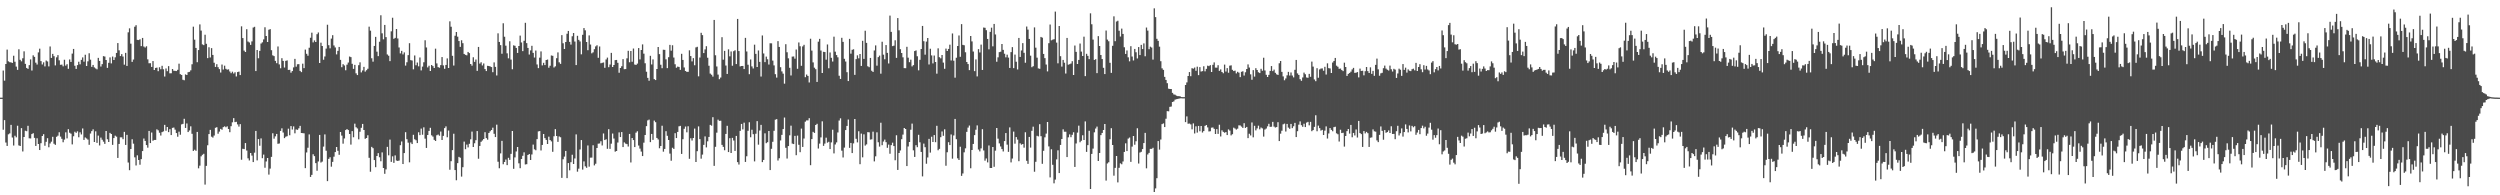<?xml version="1.0" encoding="UTF-8"?>
<svg xmlns="http://www.w3.org/2000/svg" width="1920" height="150">
  <path d="M0 74.998h1v1.000H0zM1 74.996h1v1.000H1zM2 54.190h1v45.461H2zM3 61.969h1v30.302H3zM4 49.166h1v60.311H4zM5 38.105h1v73.966H5zM6 47.110h1v56.054H6zM7 47.794h1v54.644H7zM8 47.924h1v47.975H8zM9 48.316h1v57.291H9zM10 42.810h1v68.955H10zM11 47.421h1v56.805H11zM12 51.138h1v54.351H12zM13 53.679h1v42.869H13zM14 37.820h1v73.843H14zM15 45.931h1v66.205H15zM16 47.123h1v51.261H16zM17 44.728h1v71.608H17zM18 39.434h1v65.764H18zM19 49.070h1v51.315H19zM20 52.149h1v48.621H20zM21 52.908h1v43.731H21zM22 50.014h1v56.214H22zM23 45.610h1v60.748H23zM24 54.150h1v48.807H24zM25 42.520h1v59.789H25zM26 43.695h1v62.202H26zM27 48.144h1v63.955H27zM28 49.568h1v56.626H28zM29 40.267h1v70.303H29zM30 37.355h1v77.870H30zM31 46.946h1v63.048H31zM32 49.521h1v54.919H32zM33 47.847h1v55.227H33zM34 50.981h1v60.953H34zM35 46.480h1v62.408H35zM36 47.186h1v58.933H36zM37 51.018h1v62.077H37zM38 35.675h1v74.508H38zM39 44.472h1v64.353H39zM40 41.374h1v63.679H40zM41 43.155h1v67.247H41zM42 50.216h1v61.050H42zM43 44.014h1v61.037H43zM44 42.323h1v61.866H44zM45 46.360h1v55.215H45zM46 49.756h1v55.162H46zM47 49.636h1v56.988H47zM48 50.950h1v58.314H48zM49 45.879h1v61.314H49zM50 50.365h1v51.250H50zM51 49.311h1v56.969H51zM52 52.858h1v46.357H52zM53 45.671h1v56.290H53zM54 47.542h1v55.124H54zM55 41.156h1v69.724H55zM56 37.582h1v67.072H56zM57 50.500h1v50.682H57zM58 52.919h1v49.099H58zM59 50.046h1v50.827H59zM60 47.416h1v58.007H60zM61 49.397h1v52.209H61zM62 45.968h1v57.292H62zM63 44.107h1v54.556H63zM64 47.340h1v60.132H64zM65 42.040h1v63.523H65zM66 50.681h1v55.650H66zM67 47.081h1v60.121H67zM68 40.884h1v70.340H68zM69 45.848h1v56.706H69zM70 51.363h1v49.367H70zM71 49.861h1v49.492H71zM72 51.744h1v57.302H72zM73 52.575h1v48.302H73zM74 53.233h1v56.475H74zM75 44.424h1v59.697H75zM76 46.816h1v64.896H76zM77 51.107h1v54.579H77zM78 49.234h1v58.062H78zM79 43.107h1v65.715H79zM80 43.414h1v67.061H80zM81 46.058h1v54.571H81zM82 52.123h1v54.824H82zM83 48.242h1v60.800H83zM84 44.066h1v57.962H84zM85 48.692h1v54.215H85zM86 43.433h1v67.823H86zM87 46.083h1v59.966H87zM88 44.040h1v60.149H88zM89 40.633h1v64.318H89zM90 33.078h1v88.238H90zM91 38.656h1v71.896H91zM92 43.052h1v62.424H92zM93 41.577h1v63.886H93zM94 43.393h1v63.491H94zM95 49.681h1v51.582H95zM96 40.598h1v70.728H96zM97 50.646h1v52.930H97zM98 24.809h1v99.997H98zM99 21.775h1v108.919H99zM100 33.540h1v80.917H100zM101 47.521h1v59.460H101zM102 45.705h1v64.608H102zM103 20.508h1v100.338H103zM104 19.362h1v107.705H104zM105 30.621h1v88.676H105zM106 30.790h1v92.087H106zM107 30.142h1v96.373H107zM108 35.440h1v86.752H108zM109 29.156h1v86.886H109zM110 35.742h1v70.636H110zM111 36.509h1v71.713H111zM112 35.507h1v75.895H112zM113 45.548h1v67.879H113zM114 48.601h1v51.960H114zM115 48.554h1v61.309H115zM116 51.408h1v50.402H116zM117 46.887h1v61.213H117zM118 53.743h1v53.737H118zM119 52.193h1v55.299H119zM120 51.928h1v47.393H120zM121 54.673h1v45.400H121zM122 51.682h1v50.247H122zM123 53.203h1v50.898H123zM124 50.512h1v50.959H124zM125 53.216h1v47.675H125zM126 58.792h1v37.127H126zM127 52.603h1v47.793H127zM128 54.675h1v42.869H128zM129 50.811h1v50.687H129zM130 56.332h1v42.916H130zM131 56.252h1v47.494H131zM132 52.976h1v45.218H132zM133 54.311h1v43.653H133zM134 54.419h1v45.164H134zM135 54.567h1v47.646H135zM136 53.616h1v51.379H136zM137 48.879h1v52.266H137zM138 56.971h1v46.485H138zM139 57.561h1v37.956H139zM140 61.233h1v33.874H140zM141 61.643h1v29.587H141zM142 57.130h1v41.116H142zM143 57.589h1v37.234H143zM144 55.467h1v45.963H144zM145 55.191h1v45.002H145zM146 53.995h1v43.006H146zM147 49.379h1v53.399H147zM148 20.479h1v95.453H148zM149 30.451h1v84.532H149zM150 36.826h1v78.983H150zM151 47.761h1v53.574H151zM152 38.453h1v90.842H152zM153 18.716h1v108.503H153zM154 23.518h1v96.567H154zM155 34.085h1v84.820H155zM156 34.665h1v83.464H156zM157 26.683h1v115.095H157zM158 33.652h1v93.730H158zM159 44.660h1v66.887H159zM160 36.311h1v66.634H160zM161 44.143h1v55.619H161zM162 36.960h1v67.998H162zM163 42.205h1v63.481H163zM164 48.159h1v55.907H164zM165 51.427h1v46.728H165zM166 49.287h1v48.385H166zM167 51.600h1v51.125H167zM168 53.087h1v48.006H168zM169 55.686h1v43.288H169zM170 49.542h1v50.093H170zM171 53.409h1v44.242H171zM172 50.432h1v46.614H172zM173 52.830h1v44.885H173zM174 53.488h1v43.546H174zM175 53.243h1v45.837H175zM176 54.907h1v46.603H176zM177 56.228h1v40.713H177zM178 55.057h1v38.882H178zM179 56.453h1v34.254H179zM180 55.487h1v38.323H180zM181 58.709h1v34.811H181zM182 55.327h1v40.198H182zM183 55.006h1v42.247H183zM184 57.635h1v37.710H184zM185 20.201h1v102.456H185zM186 29.248h1v85.048H186zM187 38.883h1v75.650H187zM188 39.917h1v69.969H188zM189 22.422h1v93.183H189zM190 31.917h1v89.668H190zM191 32.627h1v90.606H191zM192 34.440h1v83.088H192zM193 31.799h1v87.722H193zM194 21.166h1v103.279H194zM195 20.597h1v96.643H195zM196 54.599h1v45.976H196zM197 38.416h1v84.748H197zM198 44.744h1v62.061H198zM199 39.090h1v72.850H199zM200 33.438h1v72.871H200zM201 32.509h1v88.989H201zM202 30.241h1v88.500H202zM203 20.962h1v107.843H203zM204 27.664h1v96.367H204zM205 32.234h1v89.089H205zM206 22.838h1v111.265H206zM207 22.384h1v107.116H207zM208 38.570h1v81.922H208zM209 42.471h1v59.879H209zM210 43.090h1v63.389H210zM211 46.764h1v57.949H211zM212 48.528h1v54.341H212zM213 35.660h1v74.767H213zM214 49.466h1v60.714H214zM215 52.426h1v48.114H215zM216 44.710h1v53.849H216zM217 46.792h1v54.985H217zM218 51.868h1v54.201H218zM219 46.748h1v58.246H219zM220 46.388h1v58.212H220zM221 53.701h1v45.134H221zM222 53.589h1v50.310H222zM223 55.808h1v41.015H223zM224 54.575h1v44.922H224zM225 51.780h1v45.284H225zM226 45.208h1v57.186H226zM227 51.182h1v48.271H227zM228 49.338h1v50.375H228zM229 49.265h1v49.276H229zM230 54.420h1v42.238H230zM231 55.401h1v46.765H231zM232 48.889h1v53.339H232zM233 52.318h1v50.097H233zM234 38.089h1v91.014H234zM235 41.313h1v75.780H235zM236 42.782h1v70.679H236zM237 36.648h1v66.589H237zM238 28.997h1v106.867H238zM239 25.066h1v109.230H239zM240 32.586h1v85.902H240zM241 31.001h1v88.920H241zM242 32.255h1v93.025H242zM243 26.246h1v104.895H243zM244 24.957h1v99.073H244zM245 48.392h1v55.243H245zM246 32.788h1v92.036H246zM247 35.324h1v88.760H247zM248 45.873h1v66.710H248zM249 43.371h1v59.858H249zM250 37.329h1v78.427H250zM251 18.998h1v120.136H251zM252 34.695h1v87.324H252zM253 37.136h1v83.620H253zM254 29.624h1v98.399H254zM255 27.058h1v97.241H255zM256 34.938h1v85.408H256zM257 36.463h1v80.339H257zM258 41.782h1v71.131H258zM259 39.046h1v76.752H259zM260 36.046h1v82.840H260zM261 45.967h1v55.411H261zM262 51.591h1v52.574H262zM263 49.312h1v61.016H263zM264 50.292h1v56.040H264zM265 53.984h1v45.916H265zM266 49.670h1v49.465H266zM267 48.020h1v51.870H267zM268 43.402h1v59.513H268zM269 43.853h1v67.183H269zM270 49.016h1v51.673H270zM271 52.878h1v52.547H271zM272 49.817h1v45.167H272zM273 56.343h1v41.397H273zM274 57.628h1v41.022H274zM275 50.070h1v56.944H275zM276 47.864h1v53.317H276zM277 55.619h1v42.528H277zM278 54.137h1v41.020H278zM279 51.363h1v48.458H279zM280 54.980h1v51.622H280zM281 53.888h1v52.091H281zM282 52.795h1v51.070H282zM283 20.466h1v100.714H283zM284 23.550h1v108.346H284zM285 44.749h1v68.025H285zM286 47.351h1v66.448H286zM287 35.284h1v87.627H287zM288 28.323h1v100.109H288zM289 39.706h1v80.099H289zM290 43.100h1v74.495H290zM291 32.058h1v88.734H291zM292 11.702h1v112.166H292zM293 25.619h1v91.431H293zM294 30.189h1v98.855H294zM295 19.173h1v114.294H295zM296 28.540h1v101.574H296zM297 41.829h1v70.965H297zM298 42.827h1v76.464H298zM299 46.925h1v60.290H299zM300 24.064h1v100.263H300zM301 13.621h1v106.443H301zM302 29.789h1v95.274H302zM303 29.087h1v90.283H303zM304 22.249h1v101.030H304zM305 29.564h1v94.080H305zM306 36.477h1v86.787H306zM307 41.028h1v70.468H307zM308 39.081h1v69.561H308zM309 41.798h1v84.179H309zM310 40.231h1v77.337H310zM311 50.404h1v51.141H311zM312 47.815h1v59.079H312zM313 42.333h1v67.216H313zM314 33.173h1v91.496H314zM315 46.186h1v63.250H315zM316 46.479h1v64.142H316zM317 53.249h1v50.293H317zM318 42.606h1v64.349H318zM319 50.140h1v57.597H319zM320 48.032h1v61.856H320zM321 50.919h1v50.679H321zM322 44.108h1v59.693H322zM323 54.060h1v44.722H323zM324 51.170h1v52.315H324zM325 47.838h1v49.940H325zM326 30.916h1v75.592H326zM327 36.468h1v77.163H327zM328 51.753h1v51.919H328zM329 50.463h1v50.092H329zM330 54.544h1v43.601H330zM331 49.932h1v53.990H331zM332 50.792h1v54.100H332zM333 52.218h1v55.225H333zM334 37.395h1v70.913H334zM335 48.685h1v55.216H335zM336 51.563h1v51.754H336zM337 52.012h1v52.230H337zM338 50.023h1v50.983H338zM339 43.810h1v63.709H339zM340 50.203h1v54.124H340zM341 52.845h1v45.545H341zM342 49.847h1v47.244H342zM343 44.846h1v60.588H343zM344 52.229h1v48.003H344zM345 16.358h1v113.990H345zM346 20.549h1v103.271H346zM347 42.875h1v72.434H347zM348 50.352h1v52.354H348zM349 27.426h1v103.161H349zM350 24.592h1v113.858H350zM351 28.174h1v97.115H351zM352 31.550h1v88.914H352zM353 35.972h1v85.160H353zM354 30.900h1v104.753H354zM355 33.185h1v95.246H355zM356 41.446h1v67.316H356zM357 42.135h1v72.429H357zM358 42.490h1v68.563H358zM359 39.909h1v73.306H359zM360 40.809h1v69.651H360zM361 49.144h1v57.886H361zM362 50.426h1v50.620H362zM363 44.002h1v68.906H363zM364 47.532h1v62.506H364zM365 45.707h1v61.990H365zM366 54.438h1v46.240H366zM367 36.029h1v85.870H367zM368 48.828h1v63.239H368zM369 47.804h1v61.077H369zM370 50.283h1v57.583H370zM371 48.722h1v58.045H371zM372 53.056h1v48.468H372zM373 54.567h1v51.511H373zM374 50.552h1v56.715H374zM375 50.698h1v51.421H375zM376 51.060h1v49.770H376zM377 51.491h1v48.354H377zM378 55.470h1v42.563H378zM379 47.915h1v54.824H379zM380 51.371h1v53.893H380zM381 57.932h1v37.815H381zM382 25.606h1v98.618H382zM383 32.192h1v97.055H383zM384 34.652h1v83.146H384zM385 41.249h1v66.932H385zM386 17.847h1v108.333H386zM387 28.203h1v96.234H387zM388 35.066h1v87.455H388zM389 40.940h1v85.873H389zM390 44.802h1v76.411H390zM391 31.699h1v91.079H391zM392 45.786h1v72.371H392zM393 53.207h1v47.424H393zM394 34.840h1v94.817H394zM395 35.171h1v85.687H395zM396 36.818h1v79.482H396zM397 40.660h1v72.240H397zM398 35.340h1v90.111H398zM399 27.358h1v101.830H399zM400 32.610h1v89.501H400zM401 39.254h1v80.383H401zM402 31.327h1v85.672H402zM403 17.495h1v108.795H403zM404 33.125h1v92.986H404zM405 36.810h1v82.205H405zM406 41.871h1v76.401H406zM407 38.722h1v84.158H407zM408 35.192h1v83.419H408zM409 40.601h1v70.461H409zM410 44.175h1v70.507H410zM411 38.797h1v76.617H411zM412 49.490h1v57.374H412zM413 52.340h1v48.550H413zM414 44.277h1v56.376H414zM415 39.490h1v76.047H415zM416 50.227h1v61.060H416zM417 48.230h1v54.660H417zM418 49.958h1v56.125H418zM419 46.069h1v61.384H419zM420 45.740h1v64.827H420zM421 52.014h1v52.949H421zM422 50.507h1v57.051H422zM423 42.609h1v65.993H423zM424 42.831h1v73.775H424zM425 51.833h1v52.844H425zM426 50.955h1v48.243H426zM427 44.718h1v59.738H427zM428 40.263h1v68.705H428zM429 47.863h1v56.940H429zM430 49.038h1v56.365H430zM431 26.990h1v109.611H431zM432 33.212h1v89.086H432zM433 37.657h1v82.596H433zM434 32.231h1v83.677H434zM435 25.926h1v110.897H435zM436 23.742h1v101.481H436zM437 32.173h1v98.652H437zM438 34.274h1v90.276H438zM439 27.833h1v91.001H439zM440 25.353h1v100.623H440zM441 31.911h1v89.785H441zM442 49.994h1v53.221H442zM443 27.485h1v104.350H443zM444 30.623h1v98.893H444zM445 31.870h1v82.937H445zM446 41.745h1v65.849H446zM447 26.711h1v103.527H447zM448 21.549h1v102.387H448zM449 23.317h1v104.426H449zM450 32.261h1v96.626H450zM451 38.544h1v73.195H451zM452 27.201h1v100.784H452zM453 34.183h1v86.903H453zM454 40.944h1v80.089H454zM455 40.186h1v71.399H455zM456 37.760h1v89.245H456zM457 35.657h1v90.080H457zM458 34.763h1v78.891H458zM459 44.369h1v65.946H459zM460 35.688h1v74.515H460zM461 48.607h1v59.882H461zM462 48.232h1v63.489H462zM463 47.981h1v54.496H463zM464 52.082h1v55.484H464zM465 45.679h1v61.267H465zM466 44.254h1v70.040H466zM467 51.593h1v47.654H467zM468 49.580h1v64.732H468zM469 40.588h1v69.727H469zM470 51.460h1v51.120H470zM471 49.905h1v56.473H471zM472 46.170h1v70.310H472zM473 46.008h1v69.970H473zM474 48.213h1v61.279H474zM475 55.851h1v45.820H475zM476 52.228h1v53.048H476zM477 50.888h1v50.554H477zM478 45.413h1v67.532H478zM479 53.130h1v56.207H479zM480 53.057h1v57.230H480zM481 44.779h1v65.917H481zM482 39.016h1v73.545H482zM483 47.828h1v55.028H483zM484 39.180h1v85.576H484zM485 47.419h1v58.591H485zM486 37.297h1v70.293H486zM487 49.555h1v63.387H487zM488 49.870h1v52.017H488zM489 48.830h1v52.005H489zM490 36.922h1v74.840H490zM491 45.630h1v68.517H491zM492 38.408h1v78.030H492zM493 34.123h1v85.712H493zM494 41.232h1v68.361H494zM495 48.595h1v55.062H495zM496 55.090h1v41.770H496zM497 59.784h1v32.690H497zM498 62.024h1v29.820H498zM499 42.859h1v66.310H499zM500 49.512h1v53.349H500zM501 45.626h1v61.781H501zM502 60.749h1v31.871H502zM503 61.472h1v32.374H503zM504 52.975h1v52.970H504zM505 36.104h1v71.009H505zM506 41.574h1v72.298H506zM507 49.723h1v62.403H507zM508 52.372h1v44.196H508zM509 38.172h1v78.292H509zM510 38.283h1v76.102H510zM511 45.561h1v55.183H511zM512 52.316h1v51.986H512zM513 43.904h1v63.624H513zM514 34.481h1v83.483H514zM515 38.913h1v84.512H515zM516 34.777h1v78.673H516zM517 44.166h1v70.204H517zM518 49.337h1v52.975H518zM519 52.011h1v54.001H519zM520 51.140h1v50.167H520zM521 51.384h1v45.664H521zM522 53.660h1v42.997H522zM523 41.298h1v76.936H523zM524 46.030h1v60.875H524zM525 51.820h1v47.086H525zM526 54.537h1v42.662H526zM527 55.213h1v46.433H527zM528 55.153h1v41.835H528zM529 38.646h1v83.320H529zM530 43.044h1v63.135H530zM531 47.147h1v60.783H531zM532 44.622h1v61.384H532zM533 50.115h1v48.640H533zM534 36.406h1v87.993H534zM535 35.968h1v80.154H535zM536 58.601h1v38.491H536zM537 44.176h1v62.673H537zM538 25.202h1v96.670H538zM539 26.993h1v91.732H539zM540 40.735h1v70.524H540zM541 37.943h1v66.823H541zM542 35.485h1v77.694H542zM543 44.341h1v64.195H543zM544 50.468h1v54.673H544zM545 56.539h1v39.383H545zM546 57.388h1v39.134H546zM547 58.850h1v31.172H547zM548 15.333h1v112.042H548zM549 42.433h1v70.311H549zM550 51.065h1v50.808H550zM551 57.293h1v34.591H551zM552 60.804h1v32.029H552zM553 59.563h1v33.156H553zM554 28.546h1v82.697H554zM555 45.802h1v66.975H555zM556 39.044h1v76.365H556zM557 50.334h1v52.525H557zM558 56.792h1v39.830H558zM559 37.866h1v78.931H559zM560 43.286h1v62.860H560zM561 39.524h1v77.980H561zM562 50.462h1v55.404H562zM563 39.336h1v68.568H563zM564 38.600h1v77.331H564zM565 49.178h1v55.216H565zM566 14.552h1v109.976H566zM567 39.213h1v87.129H567zM568 51.009h1v49.497H568zM569 50.698h1v44.490H569zM570 50.613h1v48.753H570zM571 53.022h1v41.163H571zM572 29.074h1v95.303H572zM573 39.517h1v80.507H573zM574 49.715h1v50.750H574zM575 56.975h1v36.908H575zM576 45.647h1v59.797H576zM577 50.987h1v48.666H577zM578 52.589h1v50.490H578zM579 34.295h1v89.660H579zM580 41.365h1v61.323H580zM581 51.471h1v41.539H581zM582 38.779h1v72.329H582zM583 47.517h1v52.742H583zM584 58.767h1v37.146H584zM585 27.212h1v97.294H585zM586 41.065h1v81.753H586zM587 47.728h1v54.681H587zM588 43.456h1v66.513H588zM589 45.513h1v63.708H589zM590 49.536h1v51.052H590zM591 33.213h1v97.414H591zM592 33.266h1v80.996H592zM593 46.544h1v62.368H593zM594 50.240h1v50.234H594zM595 56.994h1v34.892H595zM596 59.606h1v31.863H596zM597 31.613h1v91.668H597zM598 36.023h1v85.521H598zM599 51.624h1v56.253H599zM600 54.840h1v48.756H600zM601 56.578h1v42.535H601zM602 64.239h1v26.005H602zM603 33.970h1v79.556H603zM604 40.164h1v81.613H604zM605 44.819h1v67.343H605zM606 52.089h1v51.867H606zM607 57.932h1v38.555H607zM608 43.448h1v66.856H608zM609 43.342h1v67.297H609zM610 45.061h1v59.279H610zM611 38.026h1v81.163H611zM612 52.817h1v51.349H612zM613 32.595h1v78.589H613zM614 35.521h1v81.347H614zM615 50.539h1v48.224H615zM616 35.610h1v77.237H616zM617 34.403h1v71.972H617zM618 59.307h1v34.151H618zM619 57.255h1v35.219H619zM620 58.334h1v34.111H620zM621 63.334h1v27.464H621zM622 29.727h1v97.166H622zM623 38.848h1v67.971H623zM624 47.942h1v53.306H624zM625 51.953h1v50.125H625zM626 53.136h1v42.844H626zM627 62.917h1v32.151H627zM628 32.010h1v82.087H628zM629 29.842h1v80.431H629zM630 38.804h1v66.723H630zM631 56.048h1v37.153H631zM632 39.776h1v72.245H632zM633 40.006h1v70.269H633zM634 45.847h1v59.905H634zM635 34.156h1v75.434H635zM636 52.414h1v56.501H636zM637 40.278h1v74.181H637zM638 44.407h1v64.940H638zM639 47.257h1v52.375H639zM640 28.174h1v89.644H640zM641 39.659h1v71.304H641zM642 42.306h1v67.069H642zM643 44.017h1v57.736H643zM644 58.175h1v34.388H644zM645 60.641h1v30.240H645zM646 29.018h1v86.669H646zM647 32.133h1v88.802H647zM648 45.162h1v68.178H648zM649 47.267h1v52.619H649zM650 55.430h1v41.302H650zM651 62.244h1v29.568H651zM652 29.836h1v83.728H652zM653 41.222h1v68.537H653zM654 38.262h1v79.283H654zM655 37.818h1v72.295H655zM656 57.487h1v33.912H656zM657 45.404h1v61.173H657zM658 42.474h1v66.868H658zM659 44.801h1v55.995H659zM660 41.486h1v84.598H660zM661 50.613h1v51.974H661zM662 31.326h1v89.518H662zM663 45.193h1v57.986H663zM664 23.605h1v88.236H664zM665 32.901h1v77.975H665zM666 50.914h1v50.545H666zM667 51.605h1v50.030H667zM668 44.485h1v62.705H668zM669 54.317h1v52.697H669zM670 55.241h1v45.869H670zM671 38.768h1v85.206H671zM672 34.868h1v85.199H672zM673 50.415h1v51.199H673zM674 43.898h1v65.361H674zM675 42.703h1v69.876H675zM676 56.584h1v37.678H676zM677 32.051h1v79.458H677zM678 41.998h1v66.725H678zM679 45.528h1v61.666H679zM680 34.628h1v74.587H680zM681 40.577h1v72.932H681zM682 48.733h1v62.338H682zM683 12.007h1v106.055H683zM684 24.467h1v87.001H684zM685 35.455h1v74.119H685zM686 35.077h1v77.084H686zM687 30.931h1v92.144H687zM688 44.426h1v59.434H688zM689 13.853h1v116.653H689zM690 23.309h1v94.172H690zM691 37.778h1v77.797H691zM692 40.701h1v66.186H692zM693 44.012h1v59.367H693zM694 52.351h1v45.977H694zM695 52.388h1v46.689H695zM696 35.934h1v91.588H696zM697 44.310h1v68.190H697zM698 47.779h1v61.271H698zM699 45.800h1v53.817H699zM700 50.985h1v43.924H700zM701 50.008h1v65.471H701zM702 39.213h1v81.297H702zM703 38.698h1v72.802H703zM704 43.194h1v69.866H704zM705 54.016h1v49.487H705zM706 45.932h1v63.359H706zM707 37.637h1v79.070H707zM708 19.938h1v115.535H708zM709 31.631h1v78.665H709zM710 41.991h1v71.069H710zM711 31.966h1v93.780H711zM712 29.171h1v91.780H712zM713 49.533h1v57.104H713zM714 37.448h1v79.731H714zM715 42.566h1v62.444H715zM716 48.708h1v60.362H716zM717 42.657h1v61.076H717zM718 47.605h1v61.608H718zM719 56.576h1v40.042H719zM720 37.113h1v78.267H720zM721 43.934h1v70.392H721zM722 44.818h1v60.554H722zM723 42.230h1v58.737H723zM724 48.095h1v56.189H724zM725 52.835h1v46.491H725zM726 37.339h1v89.927H726zM727 39.156h1v77.804H727zM728 37.587h1v71.602H728zM729 34.282h1v77.112H729zM730 46.442h1v56.814H730zM731 25.717h1v96.160H731zM732 46.607h1v57.405H732zM733 59.653h1v31.685H733zM734 44.335h1v62.556H734zM735 35.332h1v86.285H735zM736 27.256h1v95.628H736zM737 43.642h1v69.073H737zM738 18.548h1v116.508H738zM739 34.476h1v98.741H739zM740 34.746h1v82.227H740zM741 40.159h1v73.755H741zM742 47.626h1v53.671H742zM743 49.187h1v48.805H743zM744 53.886h1v42.529H744zM745 27.673h1v101.579H745zM746 31.811h1v83.392H746zM747 39.594h1v70.951H747zM748 54.627h1v49.176H748zM749 45.599h1v54.032H749zM750 58.691h1v37.610H750zM751 37.737h1v77.083H751zM752 40.293h1v75.975H752zM753 34.241h1v79.721H753zM754 53.697h1v45.529H754zM755 21.170h1v94.377H755zM756 21.359h1v102.024H756zM757 23.205h1v98.489H757zM758 29.924h1v94.812H758zM759 37.864h1v73.870H759zM760 24.478h1v104.541H760zM761 21.234h1v107.765H761zM762 35.593h1v77.321H762zM763 18.405h1v109.720H763zM764 26.474h1v89.242H764zM765 47.394h1v50.911H765zM766 44.049h1v62.431H766zM767 40.049h1v70.056H767zM768 39.708h1v72.783H768zM769 33.801h1v80.672H769zM770 38.285h1v78.061H770zM771 41.271h1v67.078H771zM772 44.053h1v58.132H772zM773 41.991h1v69.090H773zM774 44.223h1v72.405H774zM775 52.171h1v45.676H775zM776 40.055h1v84.670H776zM777 36.189h1v85.554H777zM778 52.303h1v48.784H778zM779 41.953h1v68.369H779zM780 47.391h1v57.859H780zM781 53.336h1v53.875H781zM782 29.147h1v94.646H782zM783 43.710h1v66.377H783zM784 38.758h1v72.360H784zM785 33.145h1v77.464H785zM786 40.532h1v72.889H786zM787 48.161h1v53.396H787zM788 20.356h1v103.129H788zM789 22.714h1v103.132H789zM790 29.910h1v75.244H790zM791 42.743h1v70.600H791zM792 51.585h1v48.853H792zM793 50.835h1v46.456H793zM794 21.060h1v110.853H794zM795 36.596h1v87.663H795zM796 44.301h1v60.010H796zM797 52.528h1v52.206H797zM798 52.863h1v42.533H798zM799 28.354h1v76.234H799zM800 28.932h1v96.862H800zM801 41.414h1v74.398H801zM802 44.640h1v60.838H802zM803 49.569h1v53.058H803zM804 54.822h1v38.882H804zM805 33.155h1v79.263H805zM806 18.844h1v117.400H806zM807 30.957h1v83.688H807zM808 30.490h1v96.101H808zM809 30.100h1v110.686H809zM810 8.910h1v129.044H810zM811 32.727h1v89.709H811zM812 48.640h1v66.841H812zM813 19.985h1v112.918H813zM814 43.154h1v68.167H814zM815 51.141h1v55.616H815zM816 46.043h1v53.296H816zM817 48.178h1v53.009H817zM818 56.486h1v44.695H818zM819 29.114h1v91.500H819zM820 49.685h1v55.781H820zM821 49.310h1v53.884H821zM822 48.779h1v56.614H822zM823 46.991h1v56.537H823zM824 57.624h1v43.981H824zM825 34.989h1v93.211H825zM826 39.855h1v70.313H826zM827 49.166h1v52.692H827zM828 46.024h1v50.494H828zM829 33.408h1v75.852H829zM830 39.645h1v68.455H830zM831 42.999h1v60.894H831zM832 28.144h1v79.390H832zM833 58.471h1v34.739H833zM834 41.329h1v75.325H834zM835 42.884h1v68.589H835zM836 45.435h1v54.998H836zM837 10.217h1v134.942H837zM838 18.640h1v99.556H838zM839 30.412h1v83.721H839zM840 46.026h1v55.627H840zM841 45.478h1v53.230H841zM842 56.168h1v41.064H842zM843 27.735h1v95.890H843zM844 35.320h1v82.179H844zM845 42.264h1v61.494H845zM846 45.340h1v56.736H846zM847 52.073h1v47.777H847zM848 56.866h1v38.353H848zM849 23.453h1v115.269H849zM850 30.403h1v95.126H850zM851 31.694h1v92.951H851zM852 48.255h1v58.699H852zM853 55.957h1v42.481H853zM854 35.180h1v76.189H854zM855 12.520h1v122.403H855zM856 31.621h1v97.291H856zM857 16.516h1v103.310H857zM858 15.936h1v124.142H858zM859 23.608h1v105.251H859zM860 28.047h1v97.367H860zM861 21.981h1v104.150H861zM862 26.056h1v97.947H862zM863 36.305h1v80.400H863zM864 41.410h1v68.648H864zM865 38.755h1v77.276H865zM866 44.025h1v62.437H866zM867 47.099h1v58.542H867zM868 35.467h1v88.844H868zM869 43.398h1v69.201H869zM870 46.461h1v57.965H870zM871 37.558h1v73.607H871zM872 40.119h1v68.393H872zM873 44.902h1v53.609H873zM874 36.150h1v89.465H874zM875 42.267h1v74.888H875zM876 34.435h1v82.169H876zM877 37.666h1v76.804H877zM878 33.343h1v76.512H878zM879 43.229h1v58.815H879zM880 21.157h1v108.134H880zM881 23.478h1v95.155H881zM882 37.779h1v79.625H882zM883 35.846h1v78.492H883zM884 36.481h1v77.856H884zM885 45.766h1v67.720H885zM886 6.422h1v141.026H886zM887 13.170h1v131.513H887zM888 29.802h1v107.072H888zM889 31.361h1v76.995H889zM890 35.864h1v79.038H890zM891 47.013h1v60.134H891zM892 52.487h1v42.840H892zM893 53.655h1v41.131H893zM894 59.058h1v38.552H894zM895 61.367h1v29.803H895zM896 63.907h1v21.435H896zM897 68.079h1v17.441H897zM898 68.351h1v13.713H898zM899 68.357h1v13.483H899zM900 71.300h1v7.018H900zM901 72.490h1v5.368H901zM902 72.757h1v3.768H902zM903 73.481h1v2.693H903zM904 73.824h1v2.140H904zM905 73.819h1v1.910H905zM906 74.094h1v1.433H906zM907 74.531h1v1.000H907zM908 74.623h1v1.000H908zM909 74.594h1v1.000H909zM910 65.270h1v28.509H910zM911 63.294h1v26.106H911zM912 58.374h1v36.657H912zM913 55.323h1v39.559H913zM914 58.522h1v37.031H914zM915 52.358h1v46.989H915zM916 52.720h1v42.036H916zM917 51.875h1v50.621H917zM918 54.352h1v42.689H918zM919 51.200h1v50.623H919zM920 57.720h1v39.019H920zM921 51.536h1v49.285H921zM922 54.958h1v41.826H922zM923 54.620h1v47.191H923zM924 50.884h1v49.764H924zM925 54.804h1v41.847H925zM926 52.902h1v43.105H926zM927 50.457h1v47.389H927zM928 50.796h1v50.169H928zM929 50.034h1v50.792H929zM930 55.283h1v42.776H930zM931 49.746h1v48.161H931zM932 47.912h1v51.046H932zM933 51.906h1v50.985H933zM934 51.979h1v47.182H934zM935 50.049h1v52.744H935zM936 54.401h1v41.373H936zM937 53.298h1v51.499H937zM938 55.299h1v44.799H938zM939 56.259h1v45.015H939zM940 49.635h1v52.322H940zM941 54.919h1v46.526H941zM942 52.318h1v51.405H942zM943 55.852h1v43.528H943zM944 50.423h1v49.898H944zM945 50.168h1v53.832H945zM946 53.619h1v49.468H946zM947 54.583h1v43.471H947zM948 54.220h1v44.469H948zM949 56.372h1v43.180H949zM950 55.148h1v43.680H950zM951 55.808h1v40.422H951zM952 59.229h1v37.104H952zM953 55.132h1v42.118H953zM954 54.738h1v43.494H954zM955 58.027h1v36.597H955zM956 55.501h1v42.753H956zM957 52.976h1v44.533H957zM958 49.438h1v56.668H958zM959 51.888h1v50.801H959zM960 57.103h1v46.911H960zM961 61.236h1v32.801H961zM962 53.850h1v51.641H962zM963 58.826h1v37.806H963zM964 52.378h1v47.755H964zM965 53.735h1v44.860H965zM966 55.503h1v41.009H966zM967 56.095h1v43.244H967zM968 52.820h1v45.136H968zM969 54.325h1v44.294H969zM970 44.362h1v60.543H970zM971 54.114h1v45.358H971zM972 57.431h1v41.268H972zM973 59.112h1v37.912H973zM974 57.474h1v37.583H974zM975 54.501h1v42.953H975zM976 50.751h1v46.564H976zM977 54.618h1v38.996H977zM978 53.445h1v43.807H978zM979 55.890h1v42.082H979zM980 57.092h1v40.503H980zM981 57.572h1v36.259H981zM982 48.588h1v59.774H982zM983 46.835h1v55.826H983zM984 55.203h1v45.216H984zM985 58.661h1v36.814H985zM986 61.650h1v33.273H986zM987 60.256h1v40.783H987zM988 57.860h1v37.311H988zM989 55.193h1v42.788H989zM990 58.017h1v40.879H990zM991 55.661h1v39.536H991zM992 58.019h1v40.383H992zM993 59.442h1v37.542H993zM994 53.587h1v40.752H994zM995 46.037h1v59.213H995zM996 56.391h1v44.364H996zM997 57.530h1v38.200H997zM998 60.841h1v32.396H998zM999 62.046h1v34.082H999zM1000 59.495h1v37.901H1000zM1001 55.759h1v39.267H1001zM1002 57.041h1v40.556H1002zM1003 59.482h1v34.655H1003zM1004 59.764h1v33.810H1004zM1005 56.715h1v39.525H1005zM1006 58.960h1v34.621H1006zM1007 47.285h1v53.454H1007zM1008 51.158h1v48.710H1008zM1009 61.054h1v36.390H1009zM1010 62.375h1v26.172H1010zM1011 52.375h1v48.443H1011zM1012 59.697h1v36.781H1012zM1013 53.299h1v45.122H1013zM1014 52.627h1v47.695H1014zM1015 52.524h1v47.197H1015zM1016 54.314h1v49.367H1016zM1017 51.317h1v49.037H1017zM1018 57.259h1v39.811H1018zM1019 48.654h1v57.749H1019zM1020 52.326h1v50.162H1020zM1021 52.557h1v45.792H1021zM1022 56.089h1v43.668H1022zM1023 48.007h1v52.825H1023zM1024 46.788h1v50.864H1024zM1025 44.491h1v52.845H1025zM1026 50.440h1v51.978H1026zM1027 51.276h1v51.831H1027zM1028 52.825h1v55.861H1028zM1029 52.616h1v47.028H1029zM1030 53.794h1v48.380H1030zM1031 54.628h1v47.296H1031zM1032 48.119h1v64.464H1032zM1033 51.431h1v53.033H1033zM1034 58.294h1v42.431H1034zM1035 56.751h1v42.339H1035zM1036 56.033h1v46.597H1036zM1037 55.038h1v40.934H1037zM1038 53.303h1v52.097H1038zM1039 52.112h1v49.990H1039zM1040 55.962h1v48.053H1040zM1041 55.818h1v43.610H1041zM1042 55.358h1v50.242H1042zM1043 59.441h1v33.424H1043zM1044 52.709h1v49.495H1044zM1045 54.481h1v48.518H1045zM1046 54.320h1v58.508H1046zM1047 57.852h1v42.808H1047zM1048 54.699h1v47.751H1048zM1049 51.477h1v49.798H1049zM1050 54.648h1v47.660H1050zM1051 56.075h1v56.753H1051zM1052 51.728h1v54.056H1052zM1053 56.748h1v48.795H1053zM1054 54.437h1v44.928H1054zM1055 58.225h1v42.629H1055zM1056 49.823h1v51.307H1056zM1057 44.994h1v62.856H1057zM1058 53.266h1v55.908H1058zM1059 58.188h1v45.382H1059zM1060 56.339h1v40.770H1060zM1061 55.933h1v44.576H1061zM1062 52.381h1v54.935H1062zM1063 50.398h1v49.494H1063zM1064 52.696h1v49.314H1064zM1065 53.542h1v47.899H1065zM1066 54.151h1v45.992H1066zM1067 50.369h1v51.789H1067zM1068 53.214h1v43.752H1068zM1069 54.958h1v47.932H1069zM1070 52.853h1v49.953H1070zM1071 53.469h1v53.415H1071zM1072 59.874h1v40.867H1072zM1073 56.444h1v40.160H1073zM1074 52.755h1v51.301H1074zM1075 53.546h1v48.819H1075zM1076 58.245h1v40.365H1076zM1077 49.191h1v55.698H1077zM1078 53.671h1v47.753H1078zM1079 51.955h1v43.590H1079zM1080 55.772h1v43.241H1080zM1081 53.292h1v48.397H1081zM1082 54.320h1v42.062H1082zM1083 54.622h1v46.268H1083zM1084 53.122h1v43.562H1084zM1085 52.762h1v44.975H1085zM1086 54.005h1v42.910H1086zM1087 48.265h1v55.261H1087zM1088 54.509h1v47.262H1088zM1089 51.451h1v48.332H1089zM1090 49.321h1v53.759H1090zM1091 53.265h1v45.104H1091zM1092 55.425h1v41.099H1092zM1093 50.086h1v48.504H1093zM1094 53.390h1v43.917H1094zM1095 50.601h1v53.660H1095zM1096 53.369h1v49.237H1096zM1097 54.097h1v43.920H1097zM1098 56.992h1v37.313H1098zM1099 48.087h1v51.480H1099zM1100 46.925h1v60.327H1100zM1101 55.552h1v48.242H1101zM1102 53.069h1v52.712H1102zM1103 51.466h1v52.307H1103zM1104 54.054h1v44.662H1104zM1105 50.643h1v60.154H1105zM1106 52.566h1v47.423H1106zM1107 23.394h1v95.158H1107zM1108 27.033h1v89.273H1108zM1109 36.384h1v79.155H1109zM1110 44.641h1v62.900H1110zM1111 39.205h1v74.301H1111zM1112 19.324h1v98.812H1112zM1113 17.581h1v108.852H1113zM1114 26.552h1v96.179H1114zM1115 32.520h1v89.285H1115zM1116 27.068h1v97.849H1116zM1117 33.985h1v92.231H1117zM1118 34.329h1v84.742H1118zM1119 33.808h1v71.301H1119zM1120 38.081h1v69.809H1120zM1121 37.797h1v72.007H1121zM1122 48.884h1v55.313H1122zM1123 54.216h1v50.753H1123zM1124 46.214h1v66.341H1124zM1125 47.759h1v58.792H1125zM1126 48.569h1v57.620H1126zM1127 54.199h1v47.645H1127zM1128 52.315h1v52.388H1128zM1129 50.733h1v51.805H1129zM1130 55.473h1v43.633H1130zM1131 48.905h1v55.513H1131zM1132 55.180h1v42.923H1132zM1133 46.977h1v59.201H1133zM1134 48.471h1v52.456H1134zM1135 58.088h1v37.976H1135zM1136 52.643h1v45.289H1136zM1137 54.932h1v47.985H1137zM1138 52.902h1v49.649H1138zM1139 50.972h1v45.058H1139zM1140 52.644h1v49.700H1140zM1141 54.538h1v47.141H1141zM1142 53.848h1v47.073H1142zM1143 53.894h1v47.858H1143zM1144 50.974h1v50.615H1144zM1145 47.178h1v52.934H1145zM1146 48.576h1v50.331H1146zM1147 51.949h1v45.385H1147zM1148 60.058h1v41.056H1148zM1149 59.293h1v38.614H1149zM1150 62.397h1v31.648H1150zM1151 55.656h1v37.848H1151zM1152 56.731h1v40.279H1152zM1153 55.603h1v44.894H1153zM1154 57.486h1v40.510H1154zM1155 54.709h1v44.160H1155zM1156 55.388h1v48.017H1156zM1157 20.906h1v96.814H1157zM1158 31.169h1v85.283H1158zM1159 42.398h1v74.170H1159zM1160 48.024h1v53.975H1160zM1161 39.885h1v70.961H1161zM1162 18.154h1v104.332H1162zM1163 25.071h1v97.891H1163zM1164 33.312h1v86.733H1164zM1165 39.116h1v82.129H1165zM1166 22.442h1v118.707H1166zM1167 30.469h1v99.461H1167zM1168 42.353h1v74.305H1168zM1169 39.635h1v61.702H1169zM1170 43.135h1v60.946H1170zM1171 32.166h1v71.688H1171zM1172 35.270h1v68.634H1172zM1173 51.953h1v51.473H1173zM1174 53.199h1v45.389H1174zM1175 49.438h1v55.328H1175zM1176 51.774h1v51.939H1176zM1177 55.179h1v43.786H1177zM1178 54.174h1v46.465H1178zM1179 53.756h1v53.944H1179zM1180 53.404h1v49.557H1180zM1181 52.935h1v45.207H1181zM1182 51.442h1v46.976H1182zM1183 52.964h1v45.320H1183zM1184 54.272h1v50.047H1184zM1185 53.671h1v41.930H1185zM1186 53.614h1v43.928H1186zM1187 55.812h1v42.251H1187zM1188 56.799h1v38.817H1188zM1189 54.077h1v41.404H1189zM1190 57.862h1v39.391H1190zM1191 57.980h1v41.066H1191zM1192 55.777h1v48.588H1192zM1193 55.630h1v40.151H1193zM1194 20.305h1v103.449H1194zM1195 18.642h1v101.866H1195zM1196 41.272h1v73.074H1196zM1197 38.402h1v72.928H1197zM1198 29.299h1v90.925H1198zM1199 29.210h1v93.664H1199zM1200 30.061h1v86.569H1200zM1201 34.122h1v87.063H1201zM1202 35.258h1v87.732H1202zM1203 21.896h1v103.271H1203zM1204 20.672h1v103.603H1204zM1205 52.786h1v48.067H1205zM1206 37.957h1v86.701H1206zM1207 42.699h1v69.918H1207zM1208 38.712h1v74.367H1208zM1209 36.814h1v69.083H1209zM1210 41.260h1v68.988H1210zM1211 27.886h1v90.031H1211zM1212 26.904h1v98.617H1212zM1213 31.394h1v95.270H1213zM1214 35.047h1v86.855H1214zM1215 19.333h1v117.090H1215zM1216 24.117h1v109.364H1216zM1217 36.476h1v89.276H1217zM1218 46.422h1v61.699H1218zM1219 48.446h1v64.222H1219zM1220 47.150h1v60.499H1220zM1221 41.494h1v65.736H1221zM1222 42.835h1v67.587H1222zM1223 45.692h1v60.361H1223zM1224 52.220h1v54.793H1224zM1225 43.677h1v63.720H1225zM1226 48.658h1v60.426H1226zM1227 52.913h1v52.578H1227zM1228 48.007h1v63.185H1228zM1229 49.012h1v62.344H1229zM1230 55.308h1v49.935H1230zM1231 53.967h1v48.024H1231zM1232 52.994h1v42.822H1232zM1233 53.444h1v45.981H1233zM1234 52.805h1v49.742H1234zM1235 50.216h1v61.074H1235zM1236 53.249h1v44.077H1236zM1237 52.422h1v46.117H1237zM1238 50.022h1v51.319H1238zM1239 47.619h1v54.457H1239zM1240 56.254h1v40.449H1240zM1241 48.045h1v55.959H1241zM1242 51.784h1v49.346H1242zM1243 37.030h1v90.631H1243zM1244 36.327h1v88.418H1244zM1245 43.314h1v67.164H1245zM1246 47.445h1v57.819H1246zM1247 31.213h1v98.391H1247zM1248 17.469h1v117.075H1248zM1249 38.701h1v82.488H1249zM1250 31.368h1v94.503H1250zM1251 27.032h1v92.305H1251zM1252 23.588h1v108.046H1252zM1253 27.006h1v107.846H1253zM1254 46.552h1v61.840H1254zM1255 29.658h1v91.131H1255zM1256 35.225h1v89.236H1256zM1257 39.915h1v82.459H1257zM1258 42.196h1v65.149H1258zM1259 37.769h1v68.345H1259zM1260 23.554h1v109.722H1260zM1261 31.936h1v90.245H1261zM1262 37.856h1v79.647H1262zM1263 30.681h1v89.372H1263zM1264 26.183h1v99.919H1264zM1265 32.114h1v91.710H1265zM1266 36.701h1v76.777H1266zM1267 42.736h1v75.272H1267zM1268 44.032h1v69.583H1268zM1269 40.906h1v73.399H1269zM1270 48.133h1v50.632H1270zM1271 43.522h1v63.245H1271zM1272 44.578h1v67.215H1272zM1273 51.359h1v58.658H1273zM1274 55.516h1v49.125H1274zM1275 52.132h1v53.212H1275zM1276 49.342h1v54.213H1276zM1277 55.989h1v41.813H1277zM1278 44.828h1v64.461H1278zM1279 49.836h1v54.978H1279zM1280 54.122h1v49.658H1280zM1281 55.157h1v48.119H1281zM1282 54.142h1v45.923H1282zM1283 57.650h1v35.632H1283zM1284 48.067h1v58.373H1284zM1285 47.791h1v53.601H1285zM1286 55.557h1v44.618H1286zM1287 56.767h1v39.355H1287zM1288 52.123h1v49.023H1288zM1289 55.374h1v46.315H1289zM1290 53.575h1v51.350H1290zM1291 49.223h1v52.064H1291zM1292 46.011h1v66.117H1292zM1293 22.825h1v106.091H1293zM1294 35.937h1v78.001H1294zM1295 47.849h1v64.974H1295zM1296 42.358h1v73.804H1296zM1297 31.548h1v96.285H1297zM1298 31.208h1v90.209H1298zM1299 31.907h1v85.612H1299zM1300 29.677h1v88.716H1300zM1301 20.137h1v99.763H1301zM1302 26.463h1v88.057H1302zM1303 29.205h1v93.470H1303zM1304 20.202h1v115.571H1304zM1305 25.537h1v104.471H1305zM1306 39.919h1v78.804H1306zM1307 40.963h1v75.900H1307zM1308 40.214h1v73.081H1308zM1309 26.750h1v95.811H1309zM1310 14.256h1v104.184H1310zM1311 21.022h1v101.500H1311zM1312 29.200h1v87.502H1312zM1313 26.708h1v95.831H1313zM1314 28.369h1v98.701H1314zM1315 35.357h1v83.119H1315zM1316 47.016h1v65.344H1316zM1317 36.606h1v82.774H1317zM1318 41.107h1v69.997H1318zM1319 37.297h1v75.482H1319zM1320 46.861h1v58.724H1320zM1321 47.391h1v59.797H1321zM1322 44.805h1v69.854H1322zM1323 37.571h1v76.418H1323zM1324 39.963h1v71.115H1324zM1325 44.071h1v60.415H1325zM1326 50.658h1v52.404H1326zM1327 48.097h1v57.488H1327zM1328 45.282h1v59.984H1328zM1329 45.706h1v61.001H1329zM1330 50.511h1v47.483H1330zM1331 44.287h1v63.519H1331zM1332 50.983h1v48.528H1332zM1333 46.339h1v54.146H1333zM1334 51.291h1v50.457H1334zM1335 40.481h1v63.335H1335zM1336 34.759h1v78.415H1336zM1337 47.926h1v58.292H1337zM1338 48.491h1v53.441H1338zM1339 52.840h1v48.307H1339zM1340 49.192h1v52.394H1340zM1341 50.030h1v48.968H1341zM1342 52.673h1v52.981H1342zM1343 42.137h1v68.515H1343zM1344 51.473h1v53.387H1344zM1345 49.077h1v51.436H1345zM1346 50.332h1v51.604H1346zM1347 50.165h1v49.277H1347zM1348 45.187h1v61.089H1348zM1349 48.486h1v56.869H1349zM1350 51.522h1v46.838H1350zM1351 54.396h1v44.154H1351zM1352 45.363h1v59.425H1352zM1353 55.622h1v43.625H1353zM1354 21.107h1v115.682H1354zM1355 27.456h1v99.484H1355zM1356 26.308h1v96.426H1356zM1357 48.429h1v54.221H1357zM1358 39.144h1v82.975H1358zM1359 27.643h1v112.316H1359zM1360 35.436h1v86.518H1360zM1361 33.673h1v90.663H1361zM1362 30.033h1v93.771H1362zM1363 29.104h1v102.277H1363zM1364 28.104h1v100.242H1364zM1365 39.310h1v83.313H1365zM1366 41.537h1v69.808H1366zM1367 39.825h1v73.209H1367zM1368 37.776h1v80.176H1368zM1369 42.388h1v68.917H1369zM1370 49.282h1v57.969H1370zM1371 48.089h1v52.626H1371zM1372 45.871h1v66.769H1372zM1373 46.396h1v62.970H1373zM1374 46.765h1v56.504H1374zM1375 53.515h1v45.584H1375zM1376 39.229h1v77.363H1376zM1377 48.255h1v62.072H1377zM1378 45.402h1v63.469H1378zM1379 45.860h1v66.263H1379zM1380 47.311h1v53.470H1380zM1381 51.926h1v49.078H1381zM1382 54.229h1v46.407H1382zM1383 52.647h1v51.628H1383zM1384 50.199h1v56.427H1384zM1385 50.272h1v53.781H1385zM1386 49.308h1v50.134H1386zM1387 55.797h1v41.946H1387zM1388 49.108h1v59.728H1388zM1389 46.726h1v58.781H1389zM1390 55.622h1v43.645H1390zM1391 22.018h1v107.661H1391zM1392 34.121h1v87.033H1392zM1393 40.727h1v71.638H1393zM1394 37.743h1v70.424H1394zM1395 34.891h1v87.435H1395zM1396 24.509h1v101.692H1396zM1397 32.057h1v94.980H1397zM1398 39.070h1v79.239H1398zM1399 41.305h1v79.986H1399zM1400 31.728h1v88.852H1400zM1401 33.455h1v77.796H1401zM1402 52.841h1v48.471H1402zM1403 34.467h1v92.139H1403zM1404 39.878h1v83.482H1404zM1405 40.983h1v82.853H1405zM1406 49.272h1v56.169H1406zM1407 33.180h1v91.987H1407zM1408 25.360h1v98.983H1408zM1409 33.077h1v87.225H1409zM1410 35.106h1v81.641H1410zM1411 30.628h1v88.554H1411zM1412 18.130h1v109.802H1412zM1413 34.664h1v88.801H1413zM1414 35.093h1v80.384H1414zM1415 43.315h1v74.814H1415zM1416 42.050h1v76.618H1416zM1417 36.638h1v83.568H1417zM1418 34.959h1v81.352H1418zM1419 42.437h1v67.394H1419zM1420 35.088h1v71.489H1420zM1421 38.452h1v69.637H1421zM1422 51.635h1v50.128H1422zM1423 43.105h1v61.776H1423zM1424 44.983h1v62.542H1424zM1425 50.472h1v58.360H1425zM1426 50.695h1v59.801H1426zM1427 46.330h1v61.730H1427zM1428 41.520h1v63.786H1428zM1429 45.907h1v68.296H1429zM1430 50.085h1v55.826H1430zM1431 43.927h1v60.789H1431zM1432 43.278h1v66.376H1432zM1433 39.700h1v63.931H1433zM1434 49.997h1v51.456H1434zM1435 55.869h1v48.099H1435zM1436 50.764h1v55.629H1436zM1437 40.610h1v67.802H1437zM1438 45.742h1v57.806H1438zM1439 46.951h1v53.499H1439zM1440 25.774h1v112.929H1440zM1441 28.208h1v96.892H1441zM1442 36.920h1v86.473H1442zM1443 39.204h1v72.803H1443zM1444 34.802h1v102.845H1444zM1445 22.348h1v103.193H1445zM1446 32.393h1v91.919H1446zM1447 30.371h1v94.065H1447zM1448 31.739h1v85.883H1448zM1449 21.745h1v108.445H1449zM1450 31.979h1v94.516H1450zM1451 47.092h1v61.196H1451zM1452 23.562h1v105.921H1452zM1453 29.435h1v101.371H1453zM1454 31.578h1v83.110H1454zM1455 43.777h1v72.446H1455zM1456 32.902h1v89.840H1456zM1457 26.413h1v98.527H1457zM1458 19.224h1v103.862H1458zM1459 31.261h1v99.949H1459zM1460 34.103h1v82.618H1460zM1461 22.433h1v105.802H1461zM1462 29.513h1v98.065H1462zM1463 41.599h1v73.454H1463zM1464 44.146h1v74.058H1464zM1465 35.903h1v88.211H1465zM1466 45.060h1v73.628H1466zM1467 34.524h1v90.527H1467zM1468 35.045h1v78.562H1468zM1469 37.318h1v74.541H1469zM1470 41.676h1v63.735H1470zM1471 45.683h1v62.836H1471zM1472 47.223h1v56.387H1472zM1473 48.237h1v56.661H1473zM1474 45.835h1v58.306H1474zM1475 40.501h1v62.871H1475zM1476 51.646h1v47.325H1476zM1477 43.377h1v66.093H1477zM1478 40.920h1v68.963H1478zM1479 39.785h1v70.255H1479zM1480 47.291h1v55.930H1480zM1481 40.606h1v68.622H1481zM1482 37.337h1v76.872H1482zM1483 44.619h1v66.943H1483zM1484 46.137h1v55.860H1484zM1485 55.191h1v48.915H1485zM1486 50.668h1v55.761H1486zM1487 43.150h1v60.966H1487zM1488 54.903h1v48.133H1488zM1489 48.719h1v58.510H1489zM1490 45.974h1v60.603H1490zM1491 36.959h1v72.202H1491zM1492 49.093h1v54.799H1492zM1493 39.872h1v76.321H1493zM1494 35.216h1v77.042H1494zM1495 46.114h1v57.666H1495zM1496 41.739h1v62.285H1496zM1497 51.671h1v50.984H1497zM1498 50.525h1v54.778H1498zM1499 44.078h1v62.964H1499zM1500 43.134h1v77.163H1500zM1501 32.257h1v92.616H1501zM1502 18.705h1v114.002H1502zM1503 25.903h1v90.118H1503zM1504 28.329h1v91.584H1504zM1505 41.810h1v66.278H1505zM1506 51.517h1v53.565H1506zM1507 52.388h1v42.322H1507zM1508 37.575h1v87.114H1508zM1509 34.415h1v79.248H1509zM1510 40.412h1v71.368H1510zM1511 53.876h1v44.957H1511zM1512 54.560h1v45.550H1512zM1513 57.644h1v37.343H1513zM1514 30.867h1v86.763H1514zM1515 38.458h1v78.778H1515zM1516 45.384h1v70.954H1516zM1517 51.957h1v46.855H1517zM1518 24.716h1v82.394H1518zM1519 29.989h1v93.990H1519zM1520 26.028h1v106.637H1520zM1521 36.398h1v86.393H1521zM1522 33.859h1v80.199H1522zM1523 24.151h1v106.769H1523zM1524 21.560h1v107.057H1524zM1525 22.477h1v96.194H1525zM1526 38.231h1v82.219H1526zM1527 40.365h1v80.267H1527zM1528 43.993h1v65.433H1528zM1529 39.057h1v62.735H1529zM1530 42.032h1v66.763H1530zM1531 52.434h1v47.920H1531zM1532 26.009h1v101.960H1532zM1533 29.786h1v85.486H1533zM1534 45.961h1v59.093H1534zM1535 52.435h1v50.004H1535zM1536 50.499h1v54.838H1536zM1537 51.991h1v51.250H1537zM1538 34.603h1v70.018H1538zM1539 38.945h1v82.848H1539zM1540 41.918h1v73.476H1540zM1541 39.006h1v77.926H1541zM1542 44.533h1v58.588H1542zM1543 23.679h1v97.897H1543zM1544 32.407h1v92.142H1544zM1545 46.472h1v51.251H1545zM1546 32.050h1v72.661H1546zM1547 50.206h1v43.081H1547zM1548 25.768h1v93.874H1548zM1549 38.128h1v77.888H1549zM1550 38.727h1v70.707H1550zM1551 13.441h1v116.861H1551zM1552 36.116h1v80.857H1552zM1553 41.564h1v69.231H1553zM1554 45.215h1v57.968H1554zM1555 50.013h1v45.641H1555zM1556 48.214h1v49.384H1556zM1557 23.570h1v112.076H1557zM1558 33.963h1v88.232H1558zM1559 41.767h1v77.630H1559zM1560 49.811h1v50.875H1560zM1561 54.822h1v43.582H1561zM1562 53.090h1v46.440H1562zM1563 21.300h1v96.995H1563zM1564 26.051h1v95.242H1564zM1565 33.414h1v87.013H1565zM1566 34.128h1v80.640H1566zM1567 44.899h1v52.708H1567zM1568 26.229h1v94.055H1568zM1569 26.657h1v105.681H1569zM1570 30.137h1v93.548H1570zM1571 32.256h1v90.559H1571zM1572 32.562h1v82.099H1572zM1573 27.810h1v102.976H1573zM1574 33.246h1v83.333H1574zM1575 5.588h1v128.188H1575zM1576 30.623h1v87.123H1576zM1577 34.392h1v75.644H1577zM1578 40.770h1v63.250H1578zM1579 39.327h1v69.543H1579zM1580 43.841h1v59.704H1580zM1581 18.303h1v115.750H1581zM1582 26.130h1v97.661H1582zM1583 31.284h1v85.096H1583zM1584 39.500h1v65.957H1584zM1585 42.670h1v61.194H1585zM1586 39.070h1v65.982H1586zM1587 48.895h1v55.350H1587zM1588 17.820h1v116.607H1588zM1589 34.173h1v77.078H1589zM1590 49.153h1v55.659H1590zM1591 38.595h1v81.221H1591zM1592 41.601h1v71.036H1592zM1593 45.635h1v55.092H1593zM1594 28.140h1v96.275H1594zM1595 33.219h1v88.748H1595zM1596 44.512h1v65.550H1596zM1597 35.386h1v81.140H1597zM1598 35.763h1v76.231H1598zM1599 45.668h1v67.479H1599zM1600 16.153h1v111.536H1600zM1601 27.017h1v113.881H1601zM1602 22.701h1v104.881H1602zM1603 43.550h1v66.795H1603zM1604 49.196h1v45.527H1604zM1605 58.206h1v35.076H1605zM1606 22.454h1v101.062H1606zM1607 26.139h1v109.808H1607zM1608 43.738h1v76.215H1608zM1609 48.130h1v56.865H1609zM1610 53.352h1v49.355H1610zM1611 54.469h1v39.786H1611zM1612 36.384h1v80.129H1612zM1613 36.277h1v74.051H1613zM1614 32.569h1v86.846H1614zM1615 40.484h1v72.208H1615zM1616 51.927h1v54.370H1616zM1617 36.210h1v73.166H1617zM1618 29.364h1v103.721H1618zM1619 12.808h1v121.543H1619zM1620 32.113h1v98.107H1620zM1621 33.664h1v74.678H1621zM1622 27.996h1v107.041H1622zM1623 27.188h1v88.539H1623zM1624 40.431h1v75.833H1624zM1625 32.372h1v85.385H1625zM1626 28.188h1v84.439H1626zM1627 51.692h1v55.983H1627zM1628 49.086h1v55.176H1628zM1629 50.999h1v52.769H1629zM1630 51.567h1v51.073H1630zM1631 25.535h1v98.993H1631zM1632 33.658h1v82.674H1632zM1633 36.567h1v75.268H1633zM1634 48.497h1v58.293H1634zM1635 47.943h1v59.442H1635zM1636 58.590h1v38.136H1636zM1637 26.245h1v99.460H1637zM1638 24.298h1v92.145H1638zM1639 31.901h1v82.184H1639zM1640 48.207h1v50.859H1640zM1641 41.704h1v81.884H1641zM1642 30.861h1v86.841H1642zM1643 44.255h1v67.779H1643zM1644 34.949h1v76.725H1644zM1645 30.095h1v83.954H1645zM1646 26.158h1v95.960H1646zM1647 40.033h1v76.432H1647zM1648 44.269h1v58.569H1648zM1649 24.549h1v108.743H1649zM1650 27.207h1v94.630H1650zM1651 32.742h1v83.488H1651zM1652 45.029h1v65.855H1652zM1653 53.472h1v49.461H1653zM1654 53.392h1v54.650H1654zM1655 50.546h1v51.248H1655zM1656 17.382h1v111.526H1656zM1657 22.141h1v96.695H1657zM1658 43.117h1v66.659H1658zM1659 44.003h1v56.481H1659zM1660 50.673h1v46.080H1660zM1661 26.097h1v96.181H1661zM1662 27.604h1v96.619H1662zM1663 35.778h1v83.173H1663zM1664 37.187h1v84.505H1664zM1665 50.119h1v47.538H1665zM1666 38.331h1v75.376H1666zM1667 25.639h1v107.434H1667zM1668 25.103h1v102.768H1668zM1669 31.385h1v100.421H1669zM1670 37.380h1v78.104H1670zM1671 12.776h1v128.236H1671zM1672 30.072h1v91.762H1672zM1673 38.929h1v88.006H1673zM1674 16.087h1v107.141H1674zM1675 34.854h1v80.910H1675zM1676 38.626h1v75.242H1676zM1677 39.261h1v73.751H1677zM1678 36.120h1v71.673H1678zM1679 49.322h1v54.401H1679zM1680 21.770h1v109.490H1680zM1681 35.136h1v79.214H1681zM1682 37.288h1v74.571H1682zM1683 26.409h1v87.175H1683zM1684 34.431h1v85.726H1684zM1685 44.673h1v62.334H1685zM1686 33.078h1v83.076H1686zM1687 31.984h1v87.185H1687zM1688 41.933h1v67.150H1688zM1689 34.284h1v78.226H1689zM1690 39.417h1v70.449H1690zM1691 42.881h1v65.883H1691zM1692 14.357h1v108.422H1692zM1693 28.286h1v85.732H1693zM1694 33.981h1v77.555H1694zM1695 32.916h1v80.576H1695zM1696 26.361h1v95.085H1696zM1697 47.023h1v62.529H1697zM1698 31.407h1v82.621H1698zM1699 26.949h1v84.346H1699zM1700 38.793h1v86.764H1700zM1701 35.734h1v73.174H1701zM1702 35.078h1v69.978H1702zM1703 31.515h1v86.929H1703zM1704 23.816h1v106.331H1704zM1705 21.546h1v111.032H1705zM1706 26.820h1v99.203H1706zM1707 18.495h1v105.417H1707zM1708 28.735h1v91.934H1708zM1709 41.866h1v73.554H1709zM1710 50.550h1v59.534H1710zM1711 42.853h1v72.078H1711zM1712 23.577h1v101.868H1712zM1713 32.756h1v85.313H1713zM1714 44.918h1v60.374H1714zM1715 26.710h1v87.575H1715zM1716 30.015h1v89.922H1716zM1717 30.592h1v80.911H1717zM1718 37.682h1v72.211H1718zM1719 39.964h1v78.451H1719zM1720 31.933h1v91.343H1720zM1721 26.596h1v99.605H1721zM1722 43.381h1v70.996H1722zM1723 39.906h1v79.169H1723zM1724 42.596h1v67.971H1724zM1725 47.935h1v59.187H1725zM1726 48.573h1v51.625H1726zM1727 46.743h1v54.301H1727zM1728 48.848h1v59.465H1728zM1729 30.177h1v98.500H1729zM1730 28.980h1v88.485H1730zM1731 44.931h1v55.434H1731zM1732 47.739h1v69.024H1732zM1733 43.752h1v66.996H1733zM1734 53.432h1v42.380H1734zM1735 41.044h1v80.051H1735zM1736 41.805h1v61.979H1736zM1737 36.093h1v79.635H1737zM1738 39.032h1v79.159H1738zM1739 44.374h1v61.355H1739zM1740 29.578h1v92.555H1740zM1741 43.463h1v74.455H1741zM1742 46.176h1v56.335H1742zM1743 45.191h1v69.954H1743zM1744 52.819h1v42.834H1744zM1745 26.731h1v94.791H1745zM1746 33.586h1v78.566H1746zM1747 53.874h1v52.349H1747zM1748 28.910h1v108.397H1748zM1749 31.845h1v79.993H1749zM1750 40.697h1v81.015H1750zM1751 31.881h1v74.791H1751zM1752 19.187h1v109.295H1752zM1753 21.362h1v99.992H1753zM1754 22.852h1v107.275H1754zM1755 18.679h1v108.132H1755zM1756 26.034h1v94.685H1756zM1757 17.587h1v117.280H1757zM1758 33.260h1v89.581H1758zM1759 37.755h1v78.703H1759zM1760 34.917h1v84.194H1760zM1761 26.616h1v89.818H1761zM1762 25.855h1v91.326H1762zM1763 45.635h1v69.757H1763zM1764 50.428h1v50.716H1764zM1765 17.079h1v107.178H1765zM1766 42.935h1v66.532H1766zM1767 41.270h1v85.395H1767zM1768 46.728h1v68.805H1768zM1769 31.765h1v89.604H1769zM1770 33.208h1v97.349H1770zM1771 43.184h1v61.359H1771zM1772 25.534h1v96.203H1772zM1773 37.043h1v78.209H1773zM1774 38.423h1v68.406H1774zM1775 47.538h1v55.379H1775zM1776 44.117h1v63.505H1776zM1777 47.717h1v60.448H1777zM1778 36.672h1v80.353H1778zM1779 34.935h1v70.109H1779zM1780 44.465h1v63.779H1780zM1781 40.334h1v61.897H1781zM1782 44.588h1v68.493H1782zM1783 45.950h1v58.349H1783zM1784 52.161h1v45.919H1784zM1785 21.568h1v109.644H1785zM1786 24.897h1v99.717H1786zM1787 35.662h1v78.412H1787zM1788 30.809h1v96.595H1788zM1789 16.742h1v111.953H1789zM1790 22.793h1v93.235H1790zM1791 19.603h1v102.488H1791zM1792 25.532h1v99.381H1792zM1793 16.781h1v113.902H1793zM1794 10.636h1v119.831H1794zM1795 22.430h1v107.271H1795zM1796 42.355h1v67.321H1796zM1797 16.290h1v122.273H1797zM1798 20.637h1v118.798H1798zM1799 39.360h1v69.485H1799zM1800 47.825h1v60.036H1800zM1801 26.544h1v102.659H1801zM1802 22.941h1v100.806H1802zM1803 23.664h1v111.780H1803zM1804 26.928h1v95.076H1804zM1805 31.920h1v88.914H1805zM1806 21.638h1v105.737H1806zM1807 28.767h1v91.223H1807zM1808 49.152h1v59.325H1808zM1809 25.998h1v90.746H1809zM1810 30.253h1v86.343H1810zM1811 30.974h1v93.469H1811zM1812 47.829h1v58.340H1812zM1813 50.995h1v47.481H1813zM1814 27.793h1v87.479H1814zM1815 28.349h1v81.220H1815zM1816 45.504h1v59.564H1816zM1817 29.282h1v84.407H1817zM1818 51.196h1v47.311H1818zM1819 29.911h1v89.816H1819zM1820 34.010h1v87.066H1820zM1821 45.869h1v58.375H1821zM1822 28.126h1v96.786H1822zM1823 45.563h1v66.408H1823zM1824 47.171h1v50.349H1824zM1825 48.108h1v47.787H1825zM1826 46.096h1v54.028H1826zM1827 47.795h1v48.821H1827zM1828 27.968h1v94.141H1828zM1829 49.160h1v52.637H1829zM1830 44.268h1v70.023H1830zM1831 40.351h1v68.244H1831zM1832 50.396h1v50.784H1832zM1833 50.475h1v47.952H1833zM1834 18.199h1v124.758H1834zM1835 21.556h1v110.384H1835zM1836 35.551h1v80.096H1836zM1837 40.583h1v72.996H1837zM1838 7.297h1v125.023H1838zM1839 9.414h1v121.956H1839zM1840 24.175h1v105.310H1840zM1841 26.778h1v98.708H1841zM1842 30.984h1v91.787H1842zM1843 14.337h1v127.703H1843zM1844 23.761h1v101.068H1844zM1845 39.891h1v73.158H1845zM1846 18.795h1v113.911H1846zM1847 21.284h1v110.413H1847zM1848 28.471h1v94.148H1848zM1849 44.157h1v64.287H1849zM1850 24.908h1v97.244H1850zM1851 31.889h1v101.373H1851zM1852 29.399h1v96.875H1852zM1853 22.362h1v108.067H1853zM1854 36.883h1v86.503H1854zM1855 33.073h1v94.925H1855zM1856 41.052h1v71.214H1856zM1857 46.568h1v56.002H1857zM1858 12.101h1v127.813H1858zM1859 26.943h1v97.842H1859zM1860 22.842h1v108.853H1860zM1861 30.611h1v88.728H1861zM1862 50.872h1v50.387H1862zM1863 36.393h1v77.865H1863zM1864 27.854h1v86.446H1864zM1865 30.909h1v82.204H1865zM1866 10.445h1v115.372H1866zM1867 45.955h1v63.403H1867zM1868 35.733h1v82.675H1868zM1869 41.430h1v71.696H1869zM1870 35.607h1v88.852H1870zM1871 20.385h1v117.441H1871zM1872 35.659h1v79.030H1872zM1873 40.791h1v65.735H1873zM1874 45.105h1v68.026H1874zM1875 47.973h1v54.624H1875zM1876 51.588h1v52.219H1876zM1877 37.413h1v79.532H1877zM1878 44.508h1v59.502H1878zM1879 44.883h1v57.470H1879zM1880 36.697h1v81.416H1880zM1881 38.939h1v72.151H1881zM1882 53.102h1v43.553H1882zM1883 13.693h1v123.425H1883zM1884 29.963h1v101.453H1884zM1885 31.475h1v91.928H1885zM1886 30.781h1v83.735H1886zM1887 28.390h1v97.277H1887zM1888 17.092h1v113.752H1888zM1889 13.641h1v123.292H1889zM1890 22.672h1v104.587H1890zM1891 29.389h1v91.272H1891zM1892 39.026h1v85.559H1892zM1893 39.577h1v77.967H1893zM1894 33.054h1v86.978H1894zM1895 11.204h1v131.851H1895zM1896 19.403h1v116.516H1896zM1897 38.799h1v86.842H1897zM1898 35.708h1v71.250H1898zM1899 41.762h1v67.888H1899zM1900 41.235h1v65.346H1900zM1901 57.363h1v36.133H1901zM1902 59.683h1v32.519H1902zM1903 62.370h1v26.553H1903zM1904 65.229h1v22.001H1904zM1905 66.095h1v17.014H1905zM1906 70.782h1v10.652H1906zM1907 71.476h1v7.346H1907zM1908 71.955h1v6.672H1908zM1909 72.571h1v4.241H1909zM1910 73.862h1v2.352H1910zM1911 74.135h1v1.764H1911zM1912 74.470h1v1.070H1912zM1913 74.657h1v1.000H1913zM1914 74.766h1v1.000H1914zM1915 74.871h1v1.000H1915zM1916 74.916h1v1.000H1916zM1917 74.931h1v1.000H1917zM1918 74.962h1v1.000H1918zM1919 74.986h1v1.000H1919z" fill="#4a4a4a"></path>
</svg>
